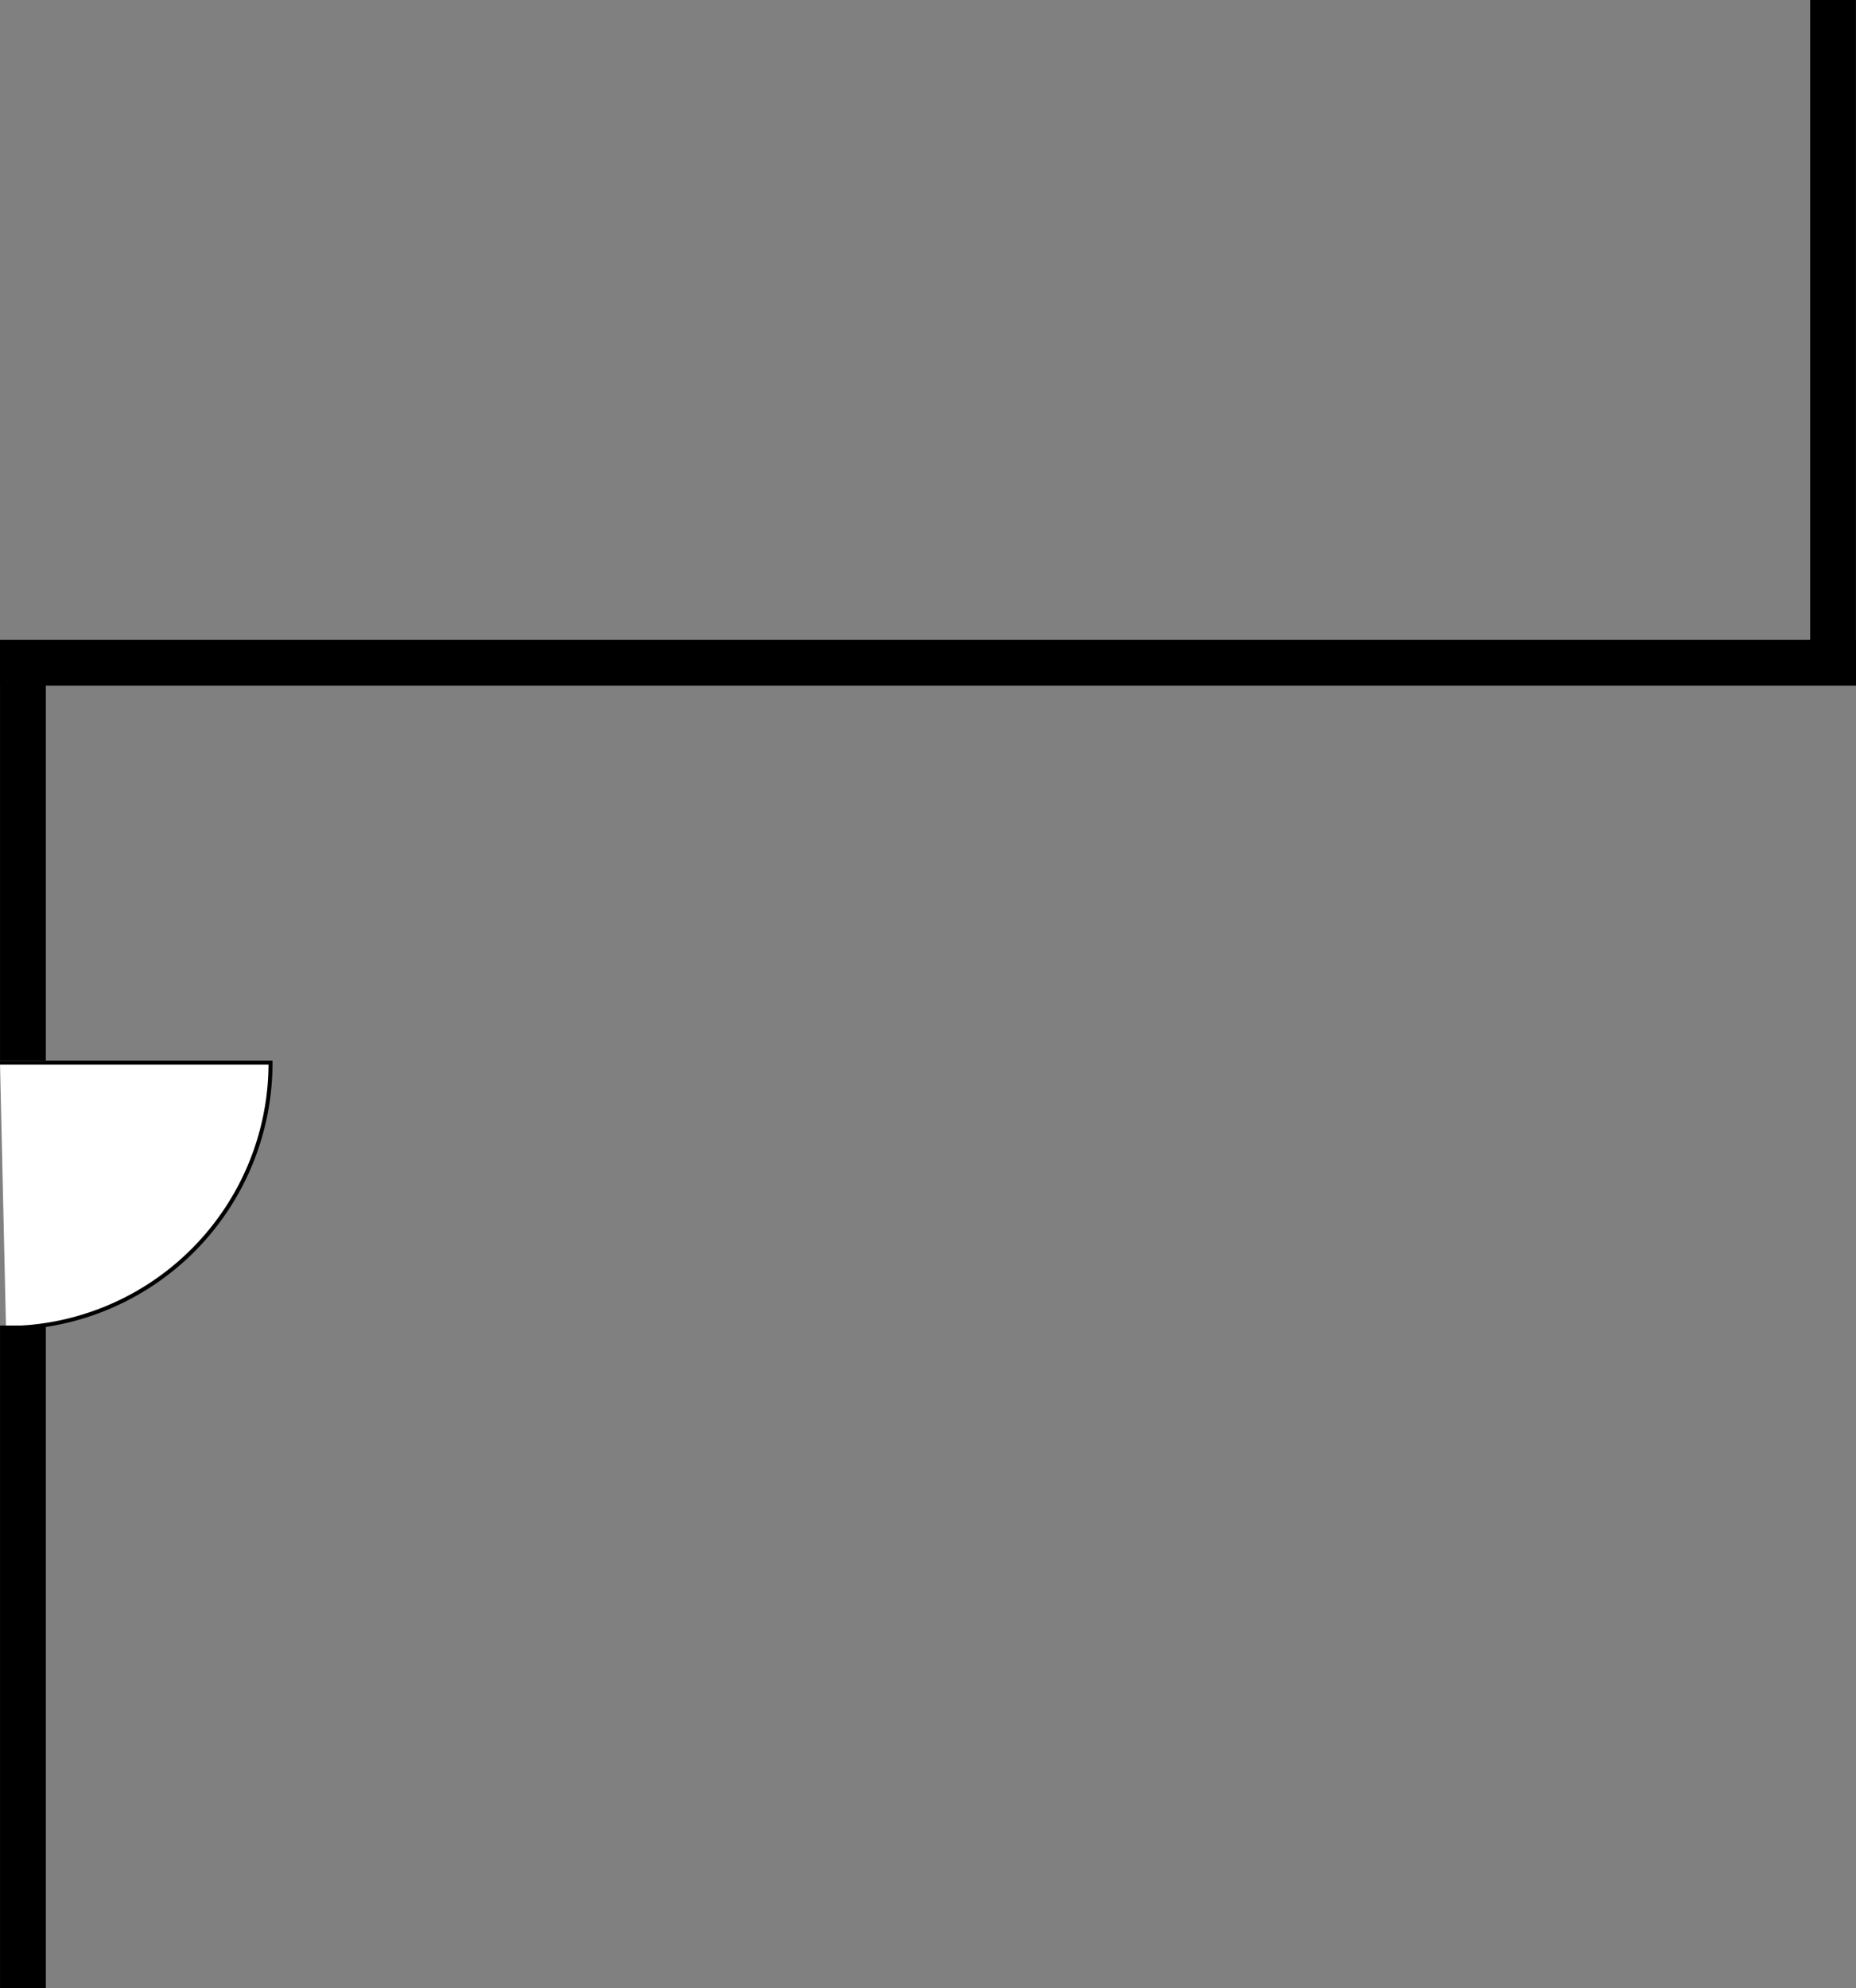 <?xml version="1.0" encoding="UTF-8"?> <svg xmlns="http://www.w3.org/2000/svg" viewBox="0 0 466.5 499.61"><rect x="0" y="0" width="466.5" height="499.61" fill="#808080" stroke="none"/><defs><style>.cls-1{fill:#fff;}.cls-2,.cls-3{fill:none;stroke:#000;}.cls-2{stroke-miterlimit:10;stroke-width:11.5px;}</style></defs><g id="Layer_2" data-name="Layer 2"><g id="Layer_2-2" data-name="Layer 2"><line class="cls-1" y1="166.54" x2="466.5" y2="166.54"></line><line class="cls-1" x1="5.76" y1="333.07" x2="5.76" y2="499.61"></line><line class="cls-1" x1="5.76" y1="166.54" x2="5.76" y2="266.46"></line><path class="cls-1" d="M1.51,333.7A66.63,66.63,0,0,0,68,267H0"></path><line class="cls-1" x1="460.73" x2="460.73" y2="166.54"></line><line class="cls-2" y1="166.54" x2="466.5" y2="166.54"></line><line class="cls-2" x1="5.76" y1="333.07" x2="5.76" y2="499.61"></line><line class="cls-2" x1="5.76" y1="166.54" x2="5.76" y2="266.46"></line><path class="cls-3" d="M1.51,333.7A66.63,66.63,0,0,0,68,267H0"></path><line class="cls-2" x1="460.73" x2="460.73" y2="166.54"></line></g></g></svg> 
